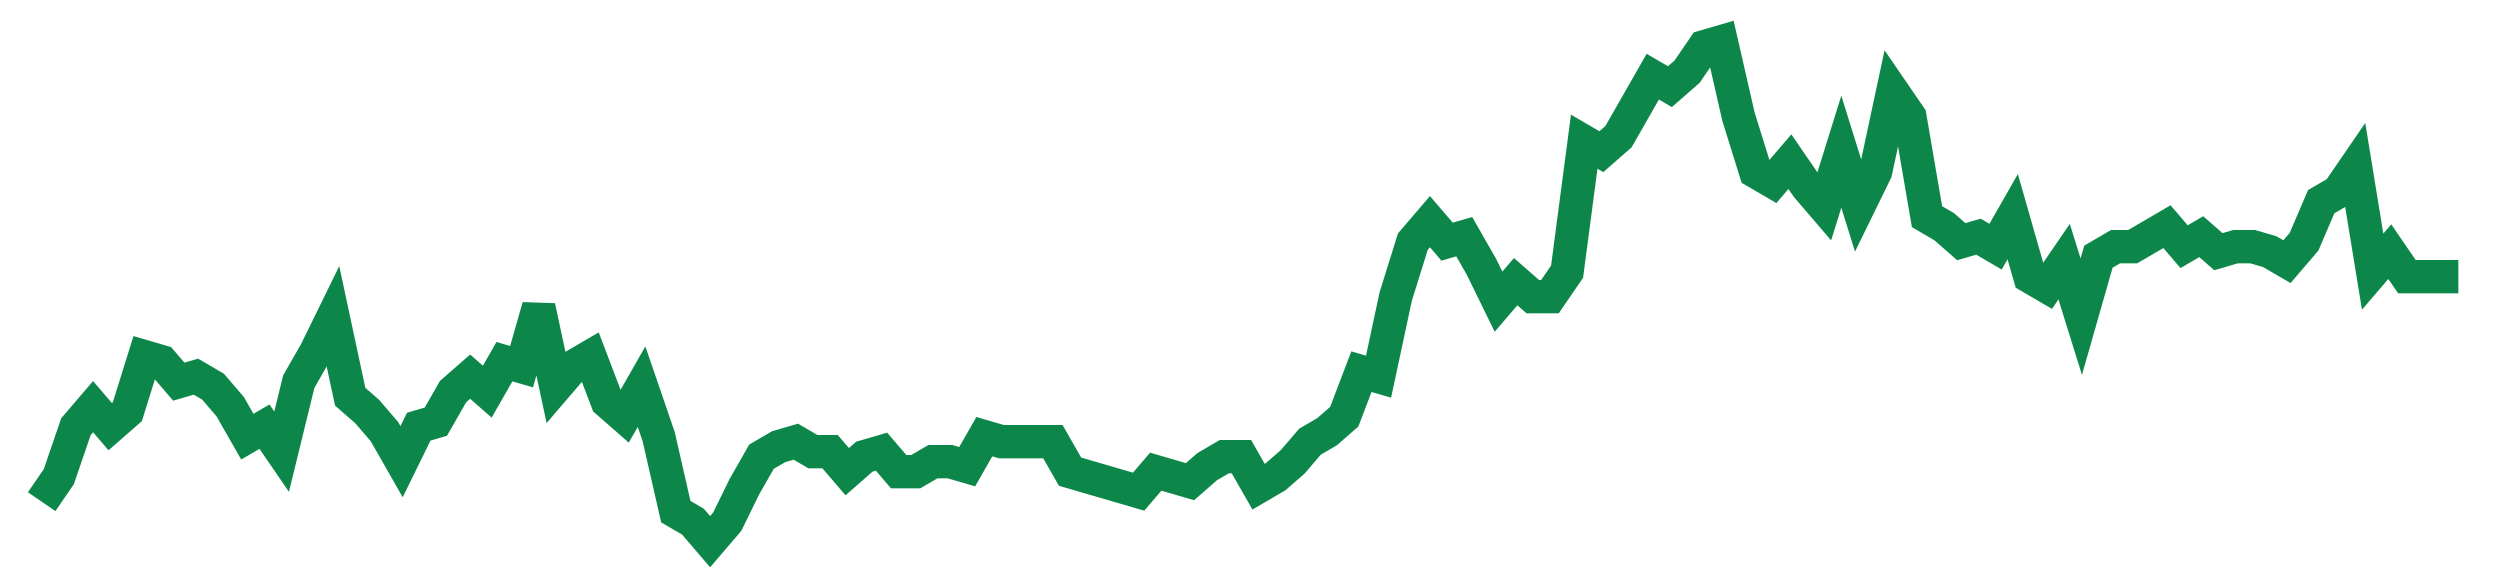 <svg width="300" height="70" viewBox="0 0 300 70" xmlns="http://www.w3.org/2000/svg">
    <path d="M 5,60.2 L 7.057,57.2 L 9.113,51.2 L 11.17,48.8 L 13.227,51.2 L 15.284,49.4 L 17.34,42.8 L 19.397,43.4 L 21.454,45.8 L 23.511,45.2 L 25.567,46.4 L 27.624,48.8 L 29.681,52.4 L 31.738,51.2 L 33.794,54.2 L 35.851,45.8 L 37.908,42.2 L 39.965,38 L 42.021,47.6 L 44.078,49.4 L 46.135,51.8 L 48.191,55.4 L 50.248,51.2 L 52.305,50.6 L 54.362,47 L 56.418,45.2 L 58.475,47 L 60.532,43.4 L 62.589,44 L 64.645,36.8 L 66.702,46.4 L 68.759,44 L 70.816,42.8 L 72.872,48.2 L 74.929,50 L 76.986,46.4 L 79.043,52.4 L 81.099,61.4 L 83.156,62.6 L 85.213,65 L 87.27,62.6 L 89.326,58.4 L 91.383,54.8 L 93.44,53.6 L 95.496,53 L 97.553,54.2 L 99.61,54.2 L 101.667,56.6 L 103.723,54.8 L 105.78,54.2 L 107.837,56.6 L 109.894,56.6 L 111.95,55.4 L 114.007,55.4 L 116.064,56 L 118.121,52.4 L 120.177,53 L 122.234,53 L 124.291,53 L 126.348,53 L 128.404,56.6 L 130.461,57.2 L 132.518,57.8 L 134.574,58.4 L 136.631,59 L 138.688,56.6 L 140.745,57.2 L 142.801,57.8 L 144.858,56 L 146.915,54.8 L 148.972,54.8 L 151.028,58.4 L 153.085,57.2 L 155.142,55.4 L 157.199,53 L 159.255,51.8 L 161.312,50 L 163.369,44.6 L 165.426,45.2 L 167.482,35.6 L 169.539,29 L 171.596,26.6 L 173.652,29 L 175.709,28.4 L 177.766,32 L 179.823,36.2 L 181.879,33.8 L 183.936,35.6 L 185.993,35.6 L 188.05,32.6 L 190.106,17 L 192.163,18.2 L 194.22,16.4 L 196.277,12.8 L 198.333,9.2 L 200.39,10.4 L 202.447,8.6 L 204.504,5.6 L 206.56,5 L 208.617,14 L 210.674,20.6 L 212.73,21.8 L 214.787,19.4 L 216.844,22.4 L 218.901,24.8 L 220.957,18.2 L 223.014,24.8 L 225.071,20.6 L 227.128,11 L 229.184,14 L 231.241,26 L 233.298,27.2 L 235.355,29 L 237.411,28.4 L 239.468,29.6 L 241.525,26 L 243.582,33.2 L 245.638,34.4 L 247.695,31.4 L 249.752,38 L 251.809,30.8 L 253.865,29.6 L 255.922,29.6 L 257.979,28.4 L 260.035,27.2 L 262.092,29.6 L 264.149,28.4 L 266.206,30.2 L 268.262,29.6 L 270.319,29.6 L 272.376,30.2 L 274.433,31.4 L 276.489,29 L 278.546,24.2 L 280.603,23 L 282.66,20 L 284.716,32.6 L 286.773,30.2 L 288.83,33.2 L 290.887,33.2 L 292.943,33.2 L 295,33.2" fill="none" stroke="#0D8749" stroke-width="4"/>
</svg>